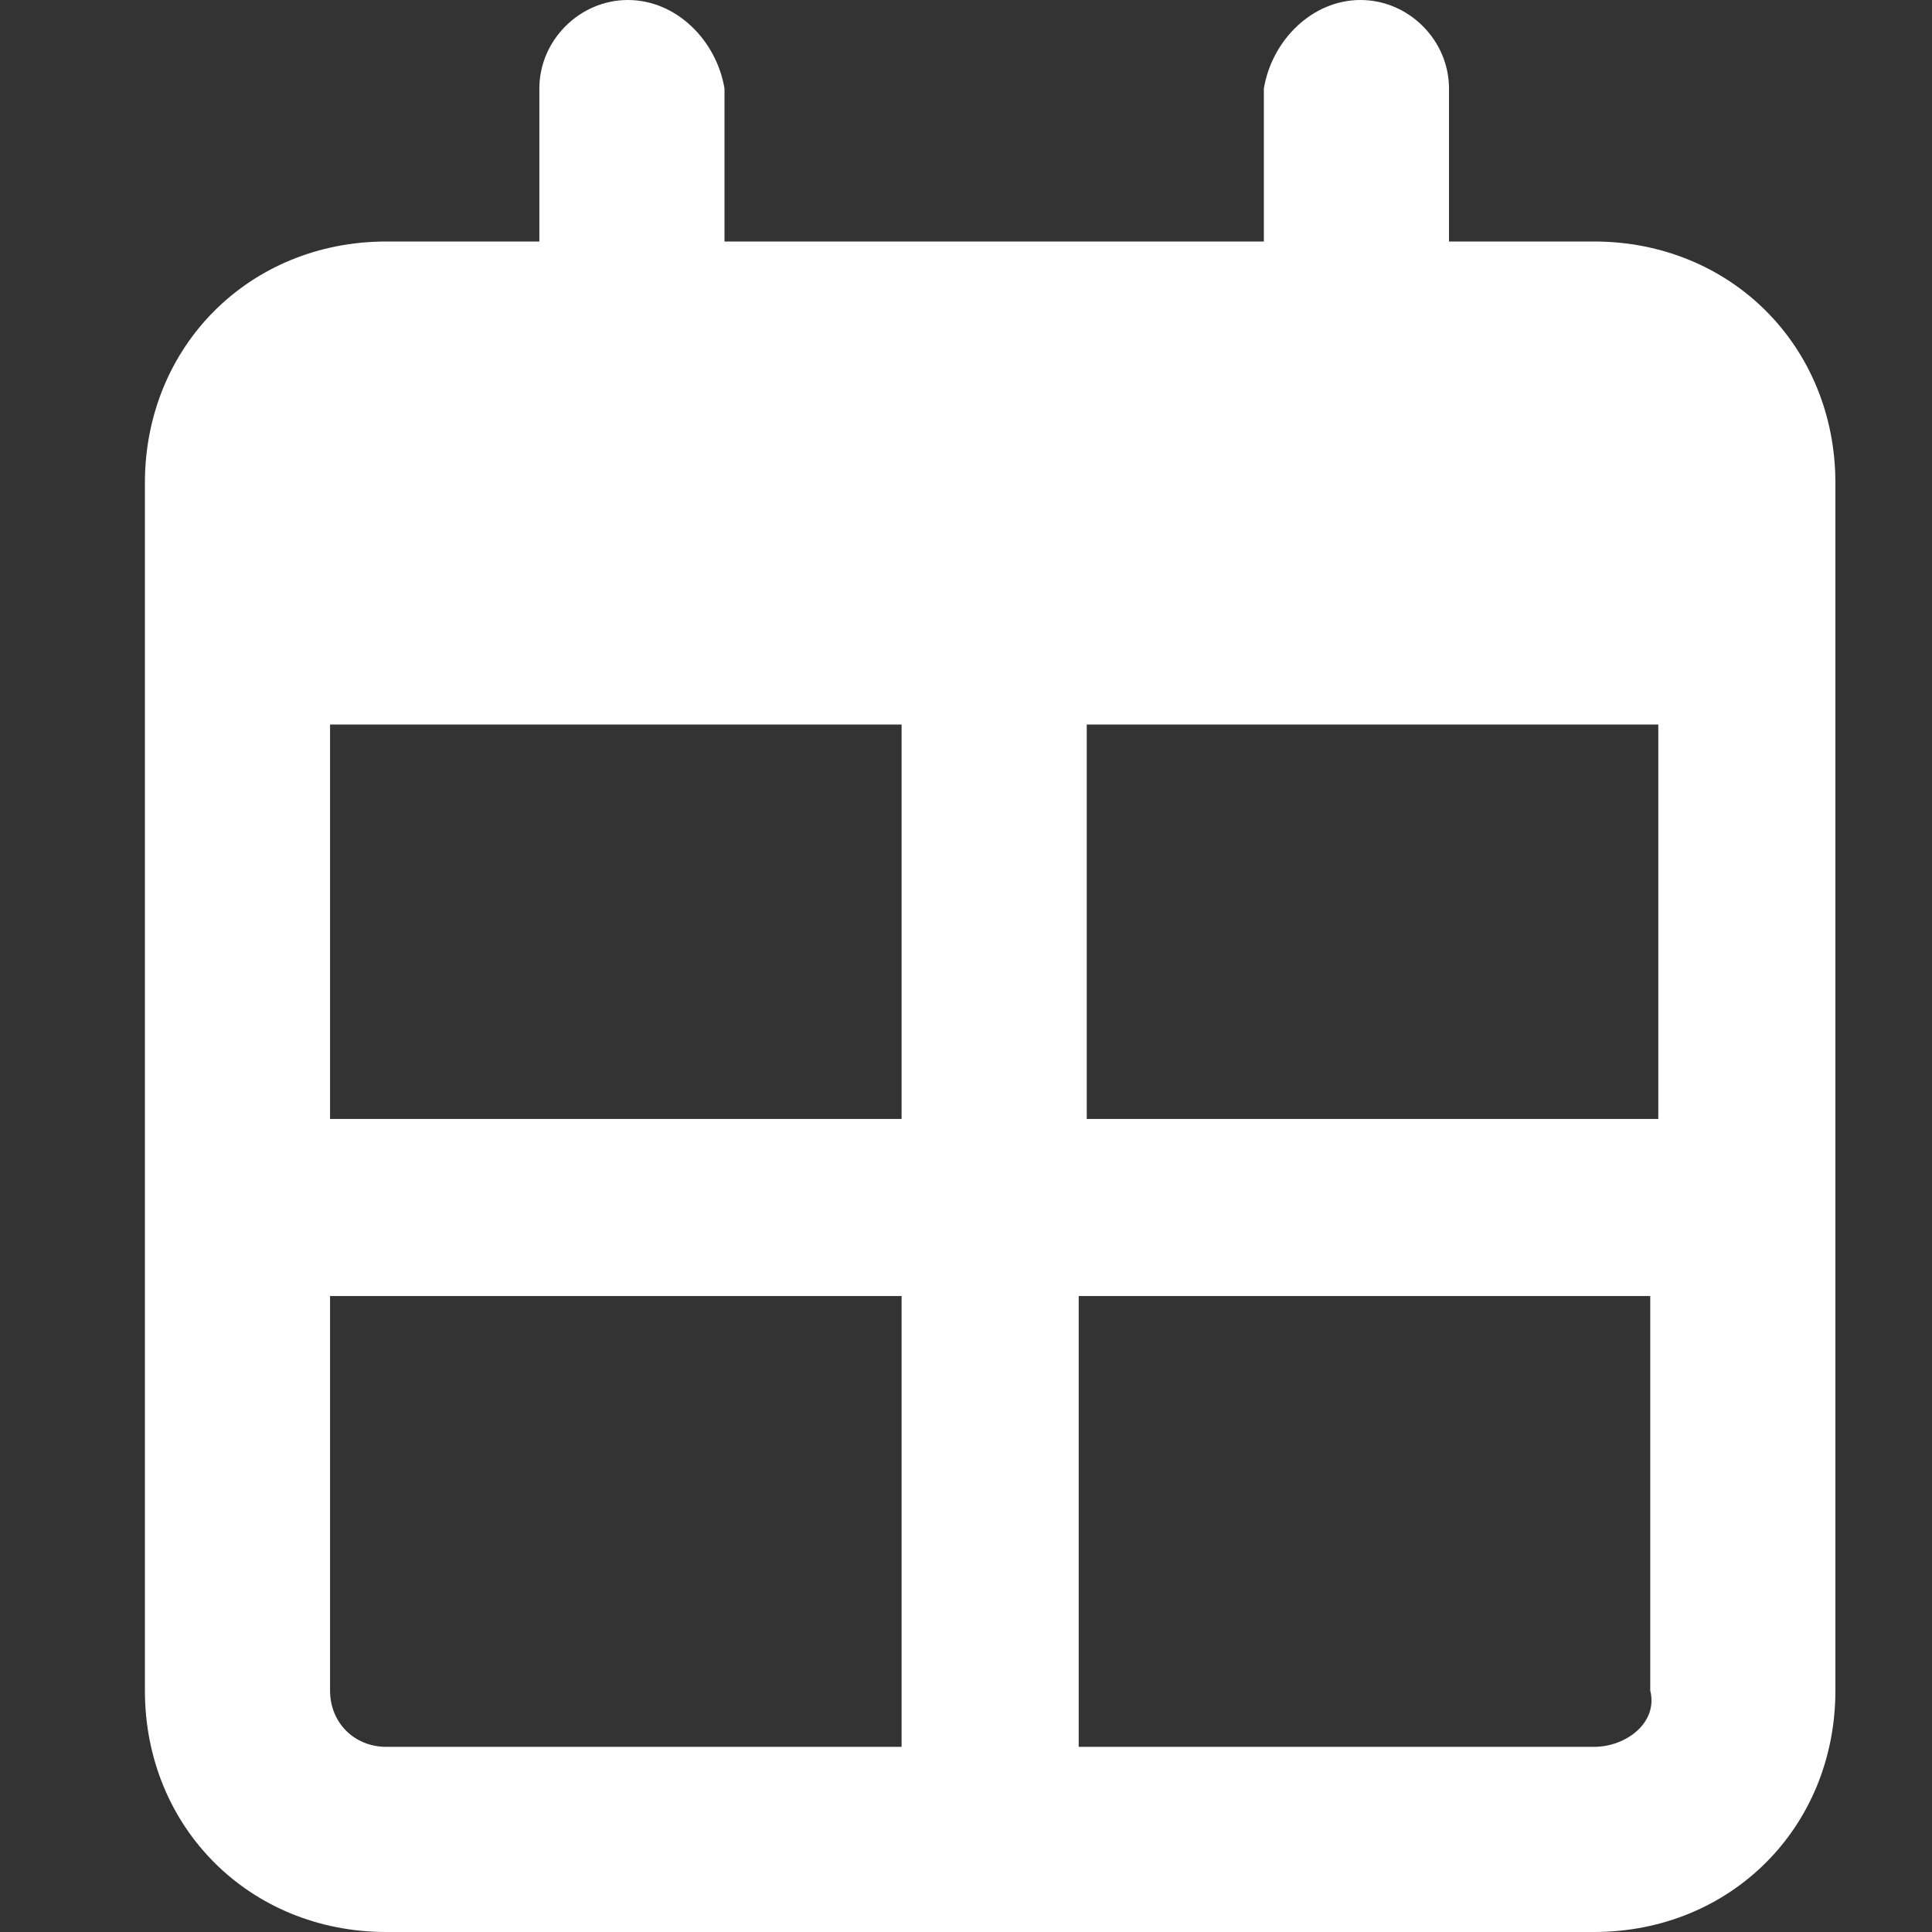 <?xml version="1.0" encoding="utf-8"?>
<!-- Generator: Adobe Illustrator 28.0.0, SVG Export Plug-In . SVG Version: 6.00 Build 0)  -->
<svg version="1.1" id="Layer_1" xmlns="http://www.w3.org/2000/svg" xmlns:xlink="http://www.w3.org/1999/xlink" x="0px" y="0px"
	 viewBox="0 0 24 24" style="enable-background:new 0 0 24 24;" xml:space="preserve">
<rect x="0" y="0" width="24" height="24" fill="#333333" stroke="none"/>
<style type="text/css">
	.st0{clip-path:url(#SVGID_00000169544670950487185470000017740341265804252853_);}
	.st1{fill:#FFFFFF;}
</style>
<g>
	<defs>
		<rect id="SVGID_1_" x="1.8" width="21" height="24"/>
	</defs>
	<clipPath id="SVGID_00000080193803691036350290000000611004071598476987_">
		<use xlink:href="#SVGID_1_"  style="overflow:visible;"/>
	</clipPath>
	<g id="Group_3" style="clip-path:url(#SVGID_00000080193803691036350290000000611004071598476987_);">
		<path id="Path_2" class="st1" d="M19.8,3H18V1.1C18,0.5,17.5,0,16.9,0c-0.6,0-1.1,0.5-1.2,1.1c0,0,0,0,0,0.1V3H9V1.1
			C8.9,0.5,8.4,0,7.8,0c-0.6,0-1.1,0.5-1.1,1.1V3H4.8c-1.7,0-3,1.3-3,3v15c0,1.7,1.3,3,3,3c0,0,0,0,0,0h15c1.7,0,3-1.3,3-3
			c0,0,0,0,0,0V6C22.8,4.3,21.5,3,19.8,3 M20.6,13.9h-7.1V9h7.1L20.6,13.9z M11.2,13.9H4.1V9h7.1L11.2,13.9z M4.1,21v-4.9h7.1v5.6
			H4.8C4.4,21.7,4.1,21.4,4.1,21L4.1,21 M19.8,21.7h-6.4v-5.6h7.1V21C20.6,21.4,20.2,21.7,19.8,21.7L19.8,21.7"/>
	</g>
</g>
</svg>
